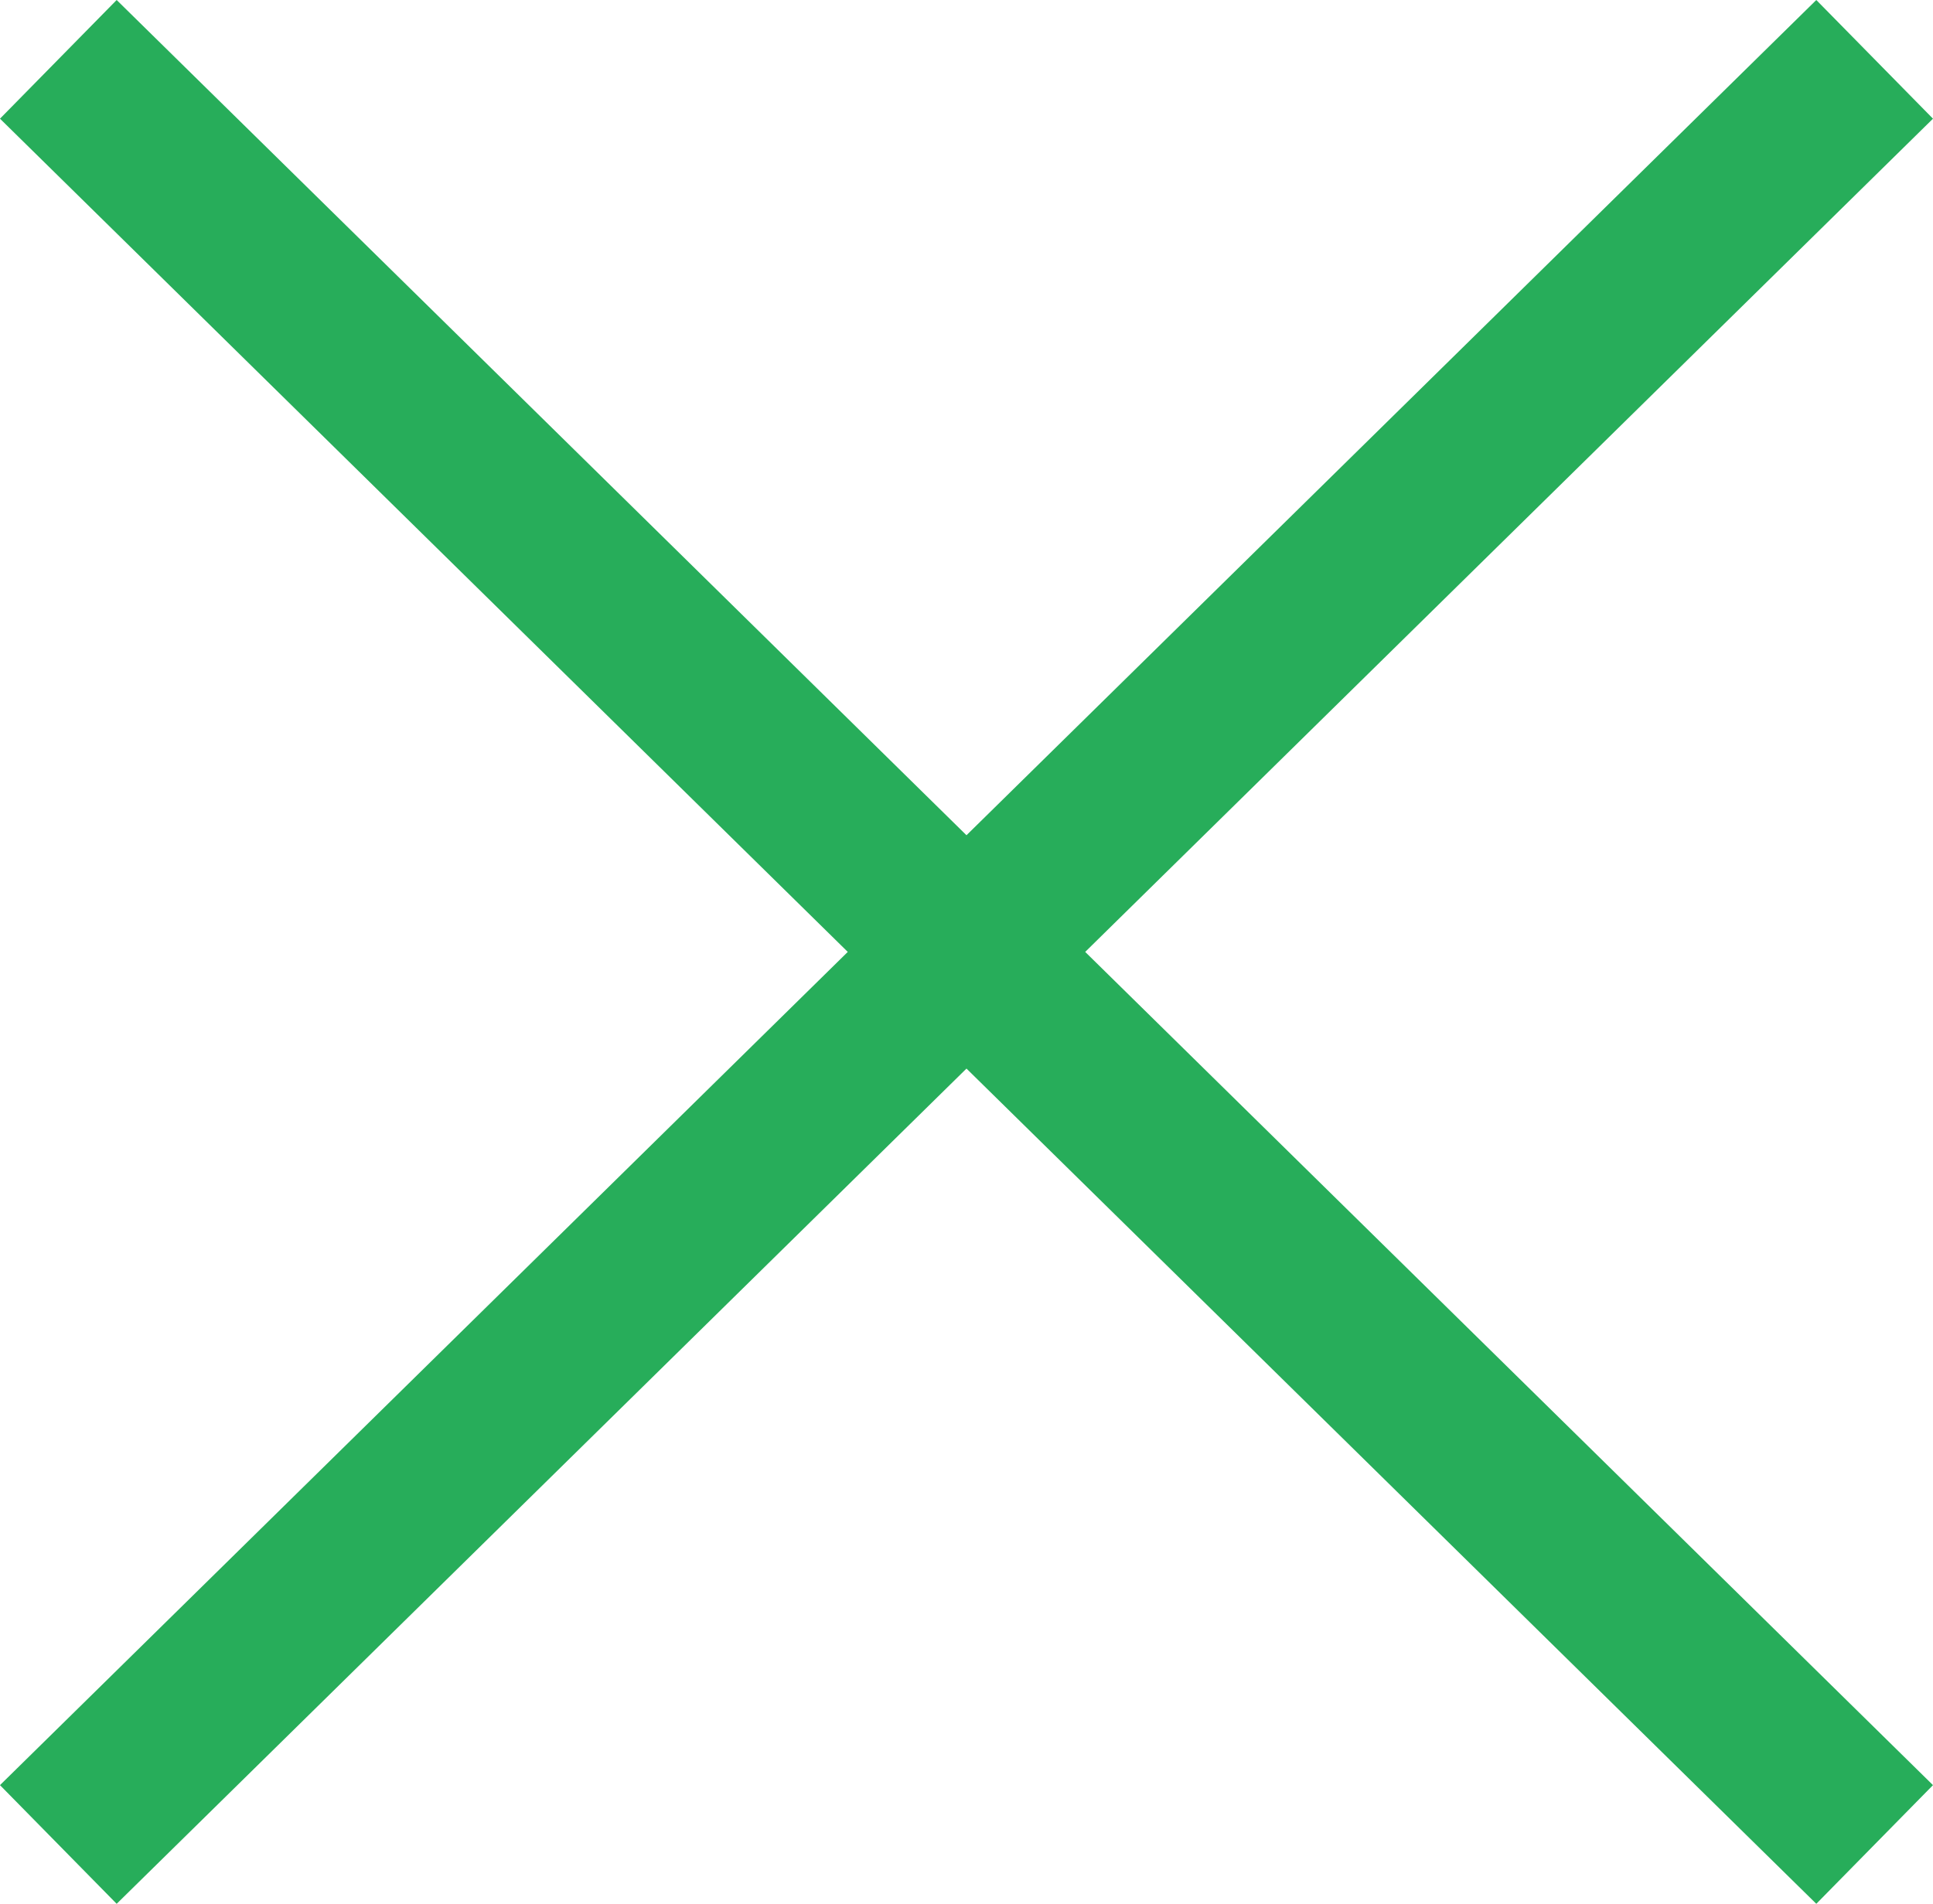 <svg xmlns="http://www.w3.org/2000/svg" width="58.068" height="57.203" viewBox="0 0 58.068 57.203"><path d="M1.752 1.783L56.315 55.42m0-53.637L1.752 55.42" fill="none" stroke="#27ad5a" stroke-width="5"/></svg>